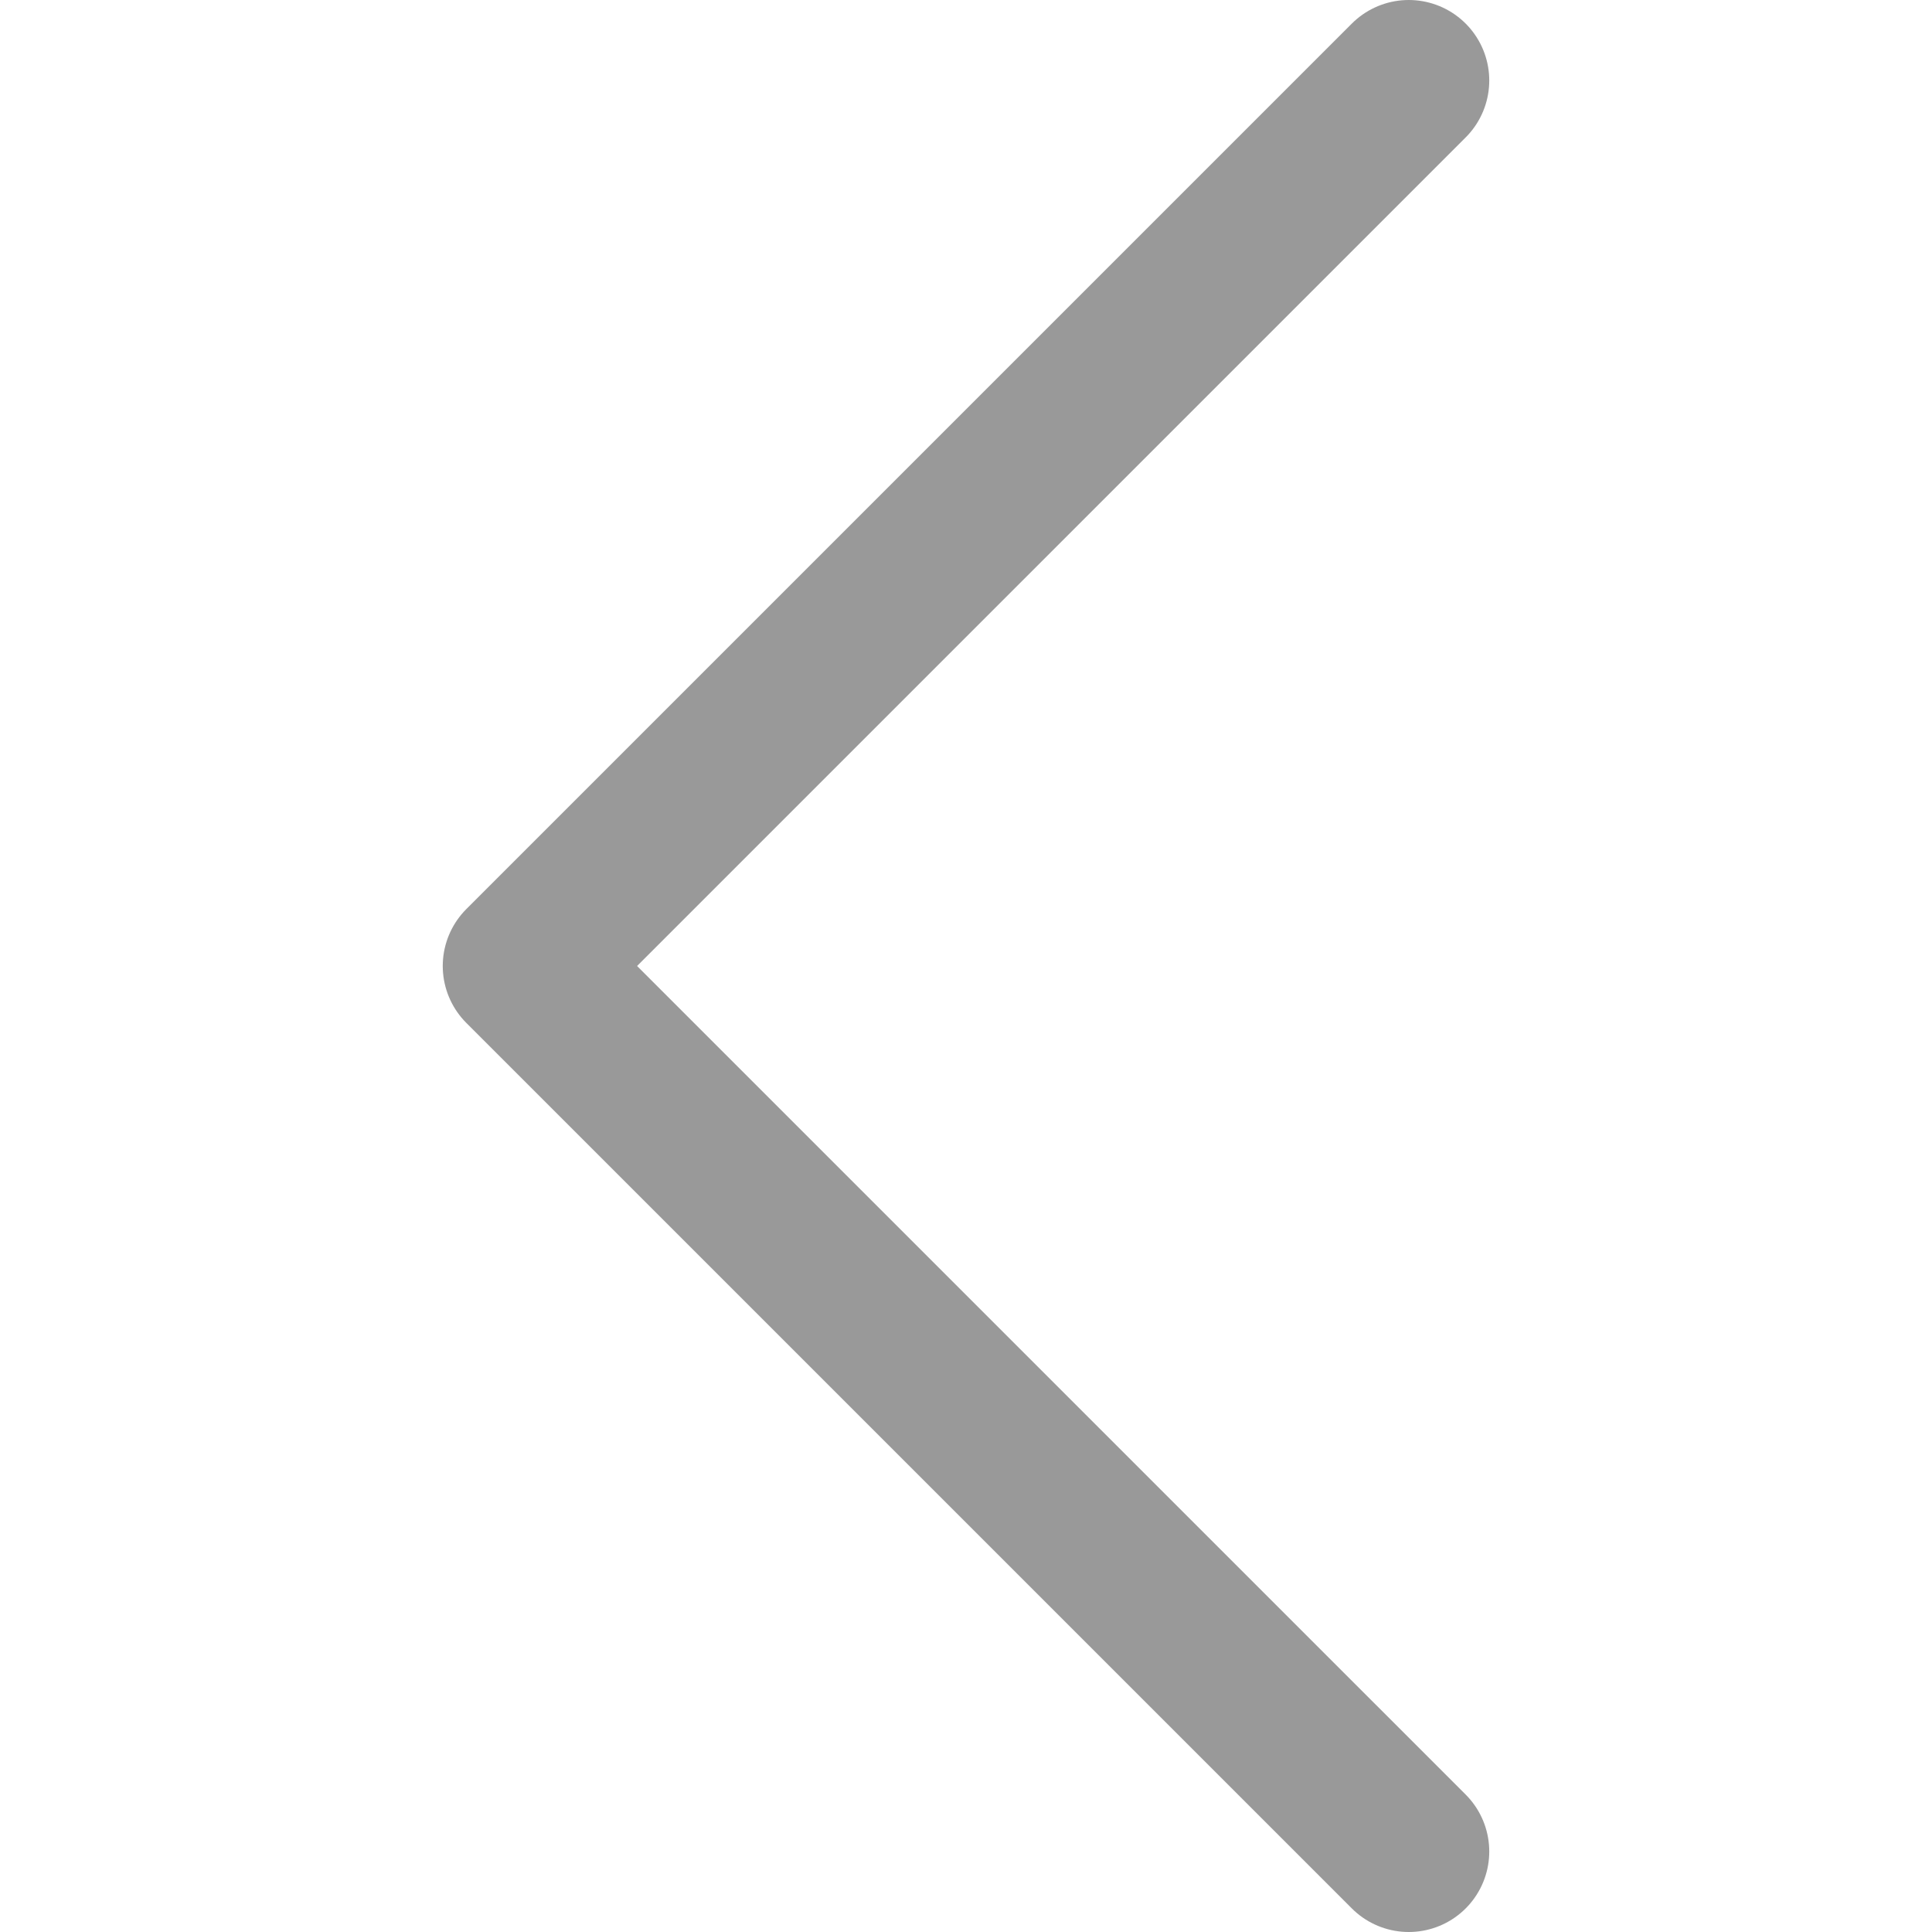 <svg id="图层_1" data-name="图层 1" xmlns="http://www.w3.org/2000/svg" viewBox="0 0 13 24" style="width:20px;height:20px"><defs><style>.cls-1{fill:none;stroke:#999;stroke-linecap:round;stroke-linejoin:round;stroke-width:2px;}</style></defs><title>返回</title><polyline class="cls-1" points="12 23 1 12 12 1"/></svg>
